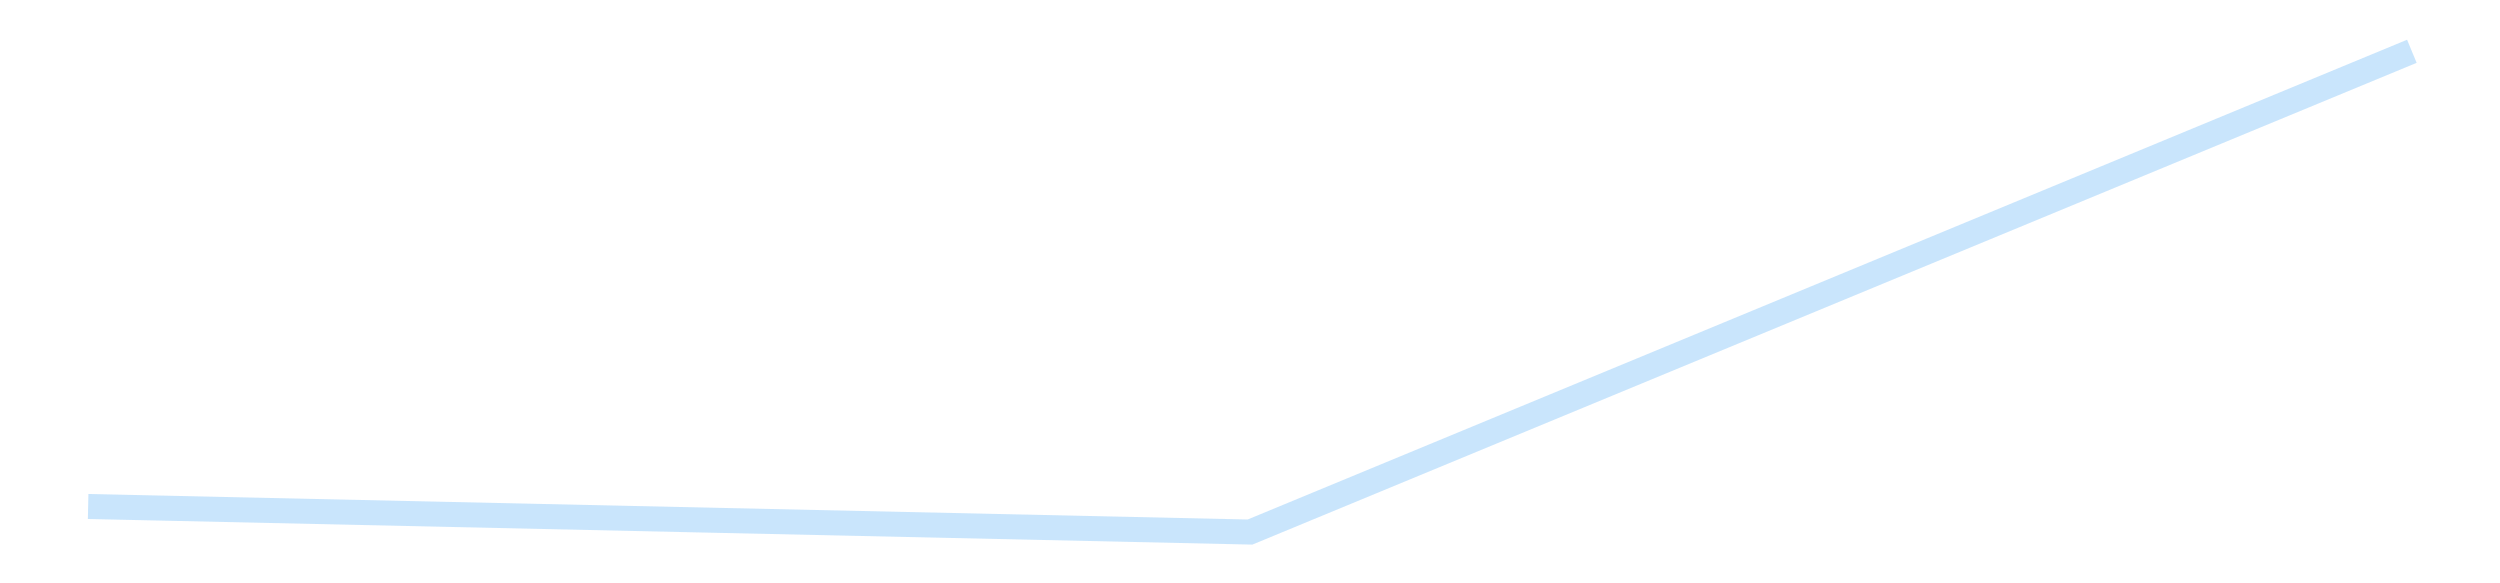 <?xml version='1.0' encoding='utf-8'?>
<svg xmlns="http://www.w3.org/2000/svg" xmlns:xlink="http://www.w3.org/1999/xlink" id="chart-9fde8343-d7b2-47d3-8f64-f653d419fe98" class="pygal-chart pygal-sparkline" viewBox="0 0 300 70" width="300" height="70"><!--Generated with pygal 3.0.4 (lxml) ©Kozea 2012-2016 on 2025-08-24--><!--http://pygal.org--><!--http://github.com/Kozea/pygal--><defs><style type="text/css">#chart-9fde8343-d7b2-47d3-8f64-f653d419fe98{-webkit-user-select:none;-webkit-font-smoothing:antialiased;font-family:Consolas,"Liberation Mono",Menlo,Courier,monospace}#chart-9fde8343-d7b2-47d3-8f64-f653d419fe98 .title{font-family:Consolas,"Liberation Mono",Menlo,Courier,monospace;font-size:16px}#chart-9fde8343-d7b2-47d3-8f64-f653d419fe98 .legends .legend text{font-family:Consolas,"Liberation Mono",Menlo,Courier,monospace;font-size:14px}#chart-9fde8343-d7b2-47d3-8f64-f653d419fe98 .axis text{font-family:Consolas,"Liberation Mono",Menlo,Courier,monospace;font-size:10px}#chart-9fde8343-d7b2-47d3-8f64-f653d419fe98 .axis text.major{font-family:Consolas,"Liberation Mono",Menlo,Courier,monospace;font-size:10px}#chart-9fde8343-d7b2-47d3-8f64-f653d419fe98 .text-overlay text.value{font-family:Consolas,"Liberation Mono",Menlo,Courier,monospace;font-size:16px}#chart-9fde8343-d7b2-47d3-8f64-f653d419fe98 .text-overlay text.label{font-family:Consolas,"Liberation Mono",Menlo,Courier,monospace;font-size:10px}#chart-9fde8343-d7b2-47d3-8f64-f653d419fe98 .tooltip{font-family:Consolas,"Liberation Mono",Menlo,Courier,monospace;font-size:14px}#chart-9fde8343-d7b2-47d3-8f64-f653d419fe98 text.no_data{font-family:Consolas,"Liberation Mono",Menlo,Courier,monospace;font-size:64px}
#chart-9fde8343-d7b2-47d3-8f64-f653d419fe98{background-color:transparent}#chart-9fde8343-d7b2-47d3-8f64-f653d419fe98 path,#chart-9fde8343-d7b2-47d3-8f64-f653d419fe98 line,#chart-9fde8343-d7b2-47d3-8f64-f653d419fe98 rect,#chart-9fde8343-d7b2-47d3-8f64-f653d419fe98 circle{-webkit-transition:150ms;-moz-transition:150ms;transition:150ms}#chart-9fde8343-d7b2-47d3-8f64-f653d419fe98 .graph &gt; .background{fill:transparent}#chart-9fde8343-d7b2-47d3-8f64-f653d419fe98 .plot &gt; .background{fill:transparent}#chart-9fde8343-d7b2-47d3-8f64-f653d419fe98 .graph{fill:rgba(0,0,0,.87)}#chart-9fde8343-d7b2-47d3-8f64-f653d419fe98 text.no_data{fill:rgba(0,0,0,1)}#chart-9fde8343-d7b2-47d3-8f64-f653d419fe98 .title{fill:rgba(0,0,0,1)}#chart-9fde8343-d7b2-47d3-8f64-f653d419fe98 .legends .legend text{fill:rgba(0,0,0,.87)}#chart-9fde8343-d7b2-47d3-8f64-f653d419fe98 .legends .legend:hover text{fill:rgba(0,0,0,1)}#chart-9fde8343-d7b2-47d3-8f64-f653d419fe98 .axis .line{stroke:rgba(0,0,0,1)}#chart-9fde8343-d7b2-47d3-8f64-f653d419fe98 .axis .guide.line{stroke:rgba(0,0,0,.54)}#chart-9fde8343-d7b2-47d3-8f64-f653d419fe98 .axis .major.line{stroke:rgba(0,0,0,.87)}#chart-9fde8343-d7b2-47d3-8f64-f653d419fe98 .axis text.major{fill:rgba(0,0,0,1)}#chart-9fde8343-d7b2-47d3-8f64-f653d419fe98 .axis.y .guides:hover .guide.line,#chart-9fde8343-d7b2-47d3-8f64-f653d419fe98 .line-graph .axis.x .guides:hover .guide.line,#chart-9fde8343-d7b2-47d3-8f64-f653d419fe98 .stackedline-graph .axis.x .guides:hover .guide.line,#chart-9fde8343-d7b2-47d3-8f64-f653d419fe98 .xy-graph .axis.x .guides:hover .guide.line{stroke:rgba(0,0,0,1)}#chart-9fde8343-d7b2-47d3-8f64-f653d419fe98 .axis .guides:hover text{fill:rgba(0,0,0,1)}#chart-9fde8343-d7b2-47d3-8f64-f653d419fe98 .reactive{fill-opacity:.7;stroke-opacity:.8;stroke-width:3}#chart-9fde8343-d7b2-47d3-8f64-f653d419fe98 .ci{stroke:rgba(0,0,0,.87)}#chart-9fde8343-d7b2-47d3-8f64-f653d419fe98 .reactive.active,#chart-9fde8343-d7b2-47d3-8f64-f653d419fe98 .active .reactive{fill-opacity:.8;stroke-opacity:.9;stroke-width:4}#chart-9fde8343-d7b2-47d3-8f64-f653d419fe98 .ci .reactive.active{stroke-width:1.5}#chart-9fde8343-d7b2-47d3-8f64-f653d419fe98 .series text{fill:rgba(0,0,0,1)}#chart-9fde8343-d7b2-47d3-8f64-f653d419fe98 .tooltip rect{fill:transparent;stroke:rgba(0,0,0,1);-webkit-transition:opacity 150ms;-moz-transition:opacity 150ms;transition:opacity 150ms}#chart-9fde8343-d7b2-47d3-8f64-f653d419fe98 .tooltip .label{fill:rgba(0,0,0,.87)}#chart-9fde8343-d7b2-47d3-8f64-f653d419fe98 .tooltip .label{fill:rgba(0,0,0,.87)}#chart-9fde8343-d7b2-47d3-8f64-f653d419fe98 .tooltip .legend{font-size:.8em;fill:rgba(0,0,0,.54)}#chart-9fde8343-d7b2-47d3-8f64-f653d419fe98 .tooltip .x_label{font-size:.6em;fill:rgba(0,0,0,1)}#chart-9fde8343-d7b2-47d3-8f64-f653d419fe98 .tooltip .xlink{font-size:.5em;text-decoration:underline}#chart-9fde8343-d7b2-47d3-8f64-f653d419fe98 .tooltip .value{font-size:1.5em}#chart-9fde8343-d7b2-47d3-8f64-f653d419fe98 .bound{font-size:.5em}#chart-9fde8343-d7b2-47d3-8f64-f653d419fe98 .max-value{font-size:.75em;fill:rgba(0,0,0,.54)}#chart-9fde8343-d7b2-47d3-8f64-f653d419fe98 .map-element{fill:transparent;stroke:rgba(0,0,0,.54) !important}#chart-9fde8343-d7b2-47d3-8f64-f653d419fe98 .map-element .reactive{fill-opacity:inherit;stroke-opacity:inherit}#chart-9fde8343-d7b2-47d3-8f64-f653d419fe98 .color-0,#chart-9fde8343-d7b2-47d3-8f64-f653d419fe98 .color-0 a:visited{stroke:#bbdefb;fill:#bbdefb}#chart-9fde8343-d7b2-47d3-8f64-f653d419fe98 .text-overlay .color-0 text{fill:black}
#chart-9fde8343-d7b2-47d3-8f64-f653d419fe98 text.no_data{text-anchor:middle}#chart-9fde8343-d7b2-47d3-8f64-f653d419fe98 .guide.line{fill:none}#chart-9fde8343-d7b2-47d3-8f64-f653d419fe98 .centered{text-anchor:middle}#chart-9fde8343-d7b2-47d3-8f64-f653d419fe98 .title{text-anchor:middle}#chart-9fde8343-d7b2-47d3-8f64-f653d419fe98 .legends .legend text{fill-opacity:1}#chart-9fde8343-d7b2-47d3-8f64-f653d419fe98 .axis.x text{text-anchor:middle}#chart-9fde8343-d7b2-47d3-8f64-f653d419fe98 .axis.x:not(.web) text[transform]{text-anchor:start}#chart-9fde8343-d7b2-47d3-8f64-f653d419fe98 .axis.x:not(.web) text[transform].backwards{text-anchor:end}#chart-9fde8343-d7b2-47d3-8f64-f653d419fe98 .axis.y text{text-anchor:end}#chart-9fde8343-d7b2-47d3-8f64-f653d419fe98 .axis.y text[transform].backwards{text-anchor:start}#chart-9fde8343-d7b2-47d3-8f64-f653d419fe98 .axis.y2 text{text-anchor:start}#chart-9fde8343-d7b2-47d3-8f64-f653d419fe98 .axis.y2 text[transform].backwards{text-anchor:end}#chart-9fde8343-d7b2-47d3-8f64-f653d419fe98 .axis .guide.line{stroke-dasharray:4,4;stroke:black}#chart-9fde8343-d7b2-47d3-8f64-f653d419fe98 .axis .major.guide.line{stroke-dasharray:6,6;stroke:black}#chart-9fde8343-d7b2-47d3-8f64-f653d419fe98 .horizontal .axis.y .guide.line,#chart-9fde8343-d7b2-47d3-8f64-f653d419fe98 .horizontal .axis.y2 .guide.line,#chart-9fde8343-d7b2-47d3-8f64-f653d419fe98 .vertical .axis.x .guide.line{opacity:0}#chart-9fde8343-d7b2-47d3-8f64-f653d419fe98 .horizontal .axis.always_show .guide.line,#chart-9fde8343-d7b2-47d3-8f64-f653d419fe98 .vertical .axis.always_show .guide.line{opacity:1 !important}#chart-9fde8343-d7b2-47d3-8f64-f653d419fe98 .axis.y .guides:hover .guide.line,#chart-9fde8343-d7b2-47d3-8f64-f653d419fe98 .axis.y2 .guides:hover .guide.line,#chart-9fde8343-d7b2-47d3-8f64-f653d419fe98 .axis.x .guides:hover .guide.line{opacity:1}#chart-9fde8343-d7b2-47d3-8f64-f653d419fe98 .axis .guides:hover text{opacity:1}#chart-9fde8343-d7b2-47d3-8f64-f653d419fe98 .nofill{fill:none}#chart-9fde8343-d7b2-47d3-8f64-f653d419fe98 .subtle-fill{fill-opacity:.2}#chart-9fde8343-d7b2-47d3-8f64-f653d419fe98 .dot{stroke-width:1px;fill-opacity:1;stroke-opacity:1}#chart-9fde8343-d7b2-47d3-8f64-f653d419fe98 .dot.active{stroke-width:5px}#chart-9fde8343-d7b2-47d3-8f64-f653d419fe98 .dot.negative{fill:transparent}#chart-9fde8343-d7b2-47d3-8f64-f653d419fe98 text,#chart-9fde8343-d7b2-47d3-8f64-f653d419fe98 tspan{stroke:none !important}#chart-9fde8343-d7b2-47d3-8f64-f653d419fe98 .series text.active{opacity:1}#chart-9fde8343-d7b2-47d3-8f64-f653d419fe98 .tooltip rect{fill-opacity:.95;stroke-width:.5}#chart-9fde8343-d7b2-47d3-8f64-f653d419fe98 .tooltip text{fill-opacity:1}#chart-9fde8343-d7b2-47d3-8f64-f653d419fe98 .showable{visibility:hidden}#chart-9fde8343-d7b2-47d3-8f64-f653d419fe98 .showable.shown{visibility:visible}#chart-9fde8343-d7b2-47d3-8f64-f653d419fe98 .gauge-background{fill:rgba(229,229,229,1);stroke:none}#chart-9fde8343-d7b2-47d3-8f64-f653d419fe98 .bg-lines{stroke:transparent;stroke-width:2px}</style><script type="text/javascript">window.pygal = window.pygal || {};window.pygal.config = window.pygal.config || {};window.pygal.config['9fde8343-d7b2-47d3-8f64-f653d419fe98'] = {"allow_interruptions": false, "box_mode": "extremes", "classes": ["pygal-chart", "pygal-sparkline"], "css": ["file://style.css", "file://graph.css"], "defs": [], "disable_xml_declaration": false, "dots_size": 2.5, "dynamic_print_values": false, "explicit_size": true, "fill": false, "force_uri_protocol": "https", "formatter": null, "half_pie": false, "height": 70, "include_x_axis": false, "inner_radius": 0, "interpolate": null, "interpolation_parameters": {}, "interpolation_precision": 250, "inverse_y_axis": false, "js": [], "legend_at_bottom": false, "legend_at_bottom_columns": null, "legend_box_size": 12, "logarithmic": false, "margin": 5, "margin_bottom": null, "margin_left": null, "margin_right": null, "margin_top": null, "max_scale": 2, "min_scale": 1, "missing_value_fill_truncation": "x", "no_data_text": "", "no_prefix": false, "order_min": null, "pretty_print": false, "print_labels": false, "print_values": false, "print_values_position": "center", "print_zeroes": true, "range": null, "rounded_bars": null, "secondary_range": null, "show_dots": false, "show_legend": false, "show_minor_x_labels": true, "show_minor_y_labels": true, "show_only_major_dots": false, "show_x_guides": false, "show_x_labels": false, "show_y_guides": true, "show_y_labels": false, "spacing": 0, "stack_from_top": false, "strict": false, "stroke": true, "stroke_style": null, "style": {"background": "transparent", "ci_colors": [], "colors": ["#bbdefb"], "dot_opacity": "1", "font_family": "Consolas, \"Liberation Mono\", Menlo, Courier, monospace", "foreground": "rgba(0, 0, 0, .87)", "foreground_strong": "rgba(0, 0, 0, 1)", "foreground_subtle": "rgba(0, 0, 0, .54)", "guide_stroke_color": "black", "guide_stroke_dasharray": "4,4", "label_font_family": "Consolas, \"Liberation Mono\", Menlo, Courier, monospace", "label_font_size": 10, "legend_font_family": "Consolas, \"Liberation Mono\", Menlo, Courier, monospace", "legend_font_size": 14, "major_guide_stroke_color": "black", "major_guide_stroke_dasharray": "6,6", "major_label_font_family": "Consolas, \"Liberation Mono\", Menlo, Courier, monospace", "major_label_font_size": 10, "no_data_font_family": "Consolas, \"Liberation Mono\", Menlo, Courier, monospace", "no_data_font_size": 64, "opacity": ".7", "opacity_hover": ".8", "plot_background": "transparent", "stroke_opacity": ".8", "stroke_opacity_hover": ".9", "stroke_width": 3, "stroke_width_hover": "4", "title_font_family": "Consolas, \"Liberation Mono\", Menlo, Courier, monospace", "title_font_size": 16, "tooltip_font_family": "Consolas, \"Liberation Mono\", Menlo, Courier, monospace", "tooltip_font_size": 14, "transition": "150ms", "value_background": "rgba(229, 229, 229, 1)", "value_colors": [], "value_font_family": "Consolas, \"Liberation Mono\", Menlo, Courier, monospace", "value_font_size": 16, "value_label_font_family": "Consolas, \"Liberation Mono\", Menlo, Courier, monospace", "value_label_font_size": 10}, "title": null, "tooltip_border_radius": 0, "tooltip_fancy_mode": true, "truncate_label": null, "truncate_legend": null, "width": 300, "x_label_rotation": 0, "x_labels": null, "x_labels_major": null, "x_labels_major_count": null, "x_labels_major_every": null, "x_title": null, "xrange": null, "y_label_rotation": 0, "y_labels": null, "y_labels_major": null, "y_labels_major_count": null, "y_labels_major_every": null, "y_title": null, "zero": 0, "legends": [""]}</script></defs><title>Pygal</title><g class="graph line-graph vertical"><rect x="0" y="0" width="300" height="70" class="background"/><g transform="translate(5, 5)" class="plot"><rect x="0" y="0" width="290" height="60" class="background"/><g class="series serie-0 color-0"><path d="M5.577 55.78 L145 58.846 284.423 1.154" class="line reactive nofill"/></g></g><g class="titles"/><g transform="translate(5, 5)" class="plot overlay"><g class="series serie-0 color-0"/></g><g transform="translate(5, 5)" class="plot text-overlay"><g class="series serie-0 color-0"/></g><g transform="translate(5, 5)" class="plot tooltip-overlay"><g transform="translate(0 0)" style="opacity: 0" class="tooltip"><rect rx="0" ry="0" width="0" height="0" class="tooltip-box"/><g class="text"/></g></g></g></svg>